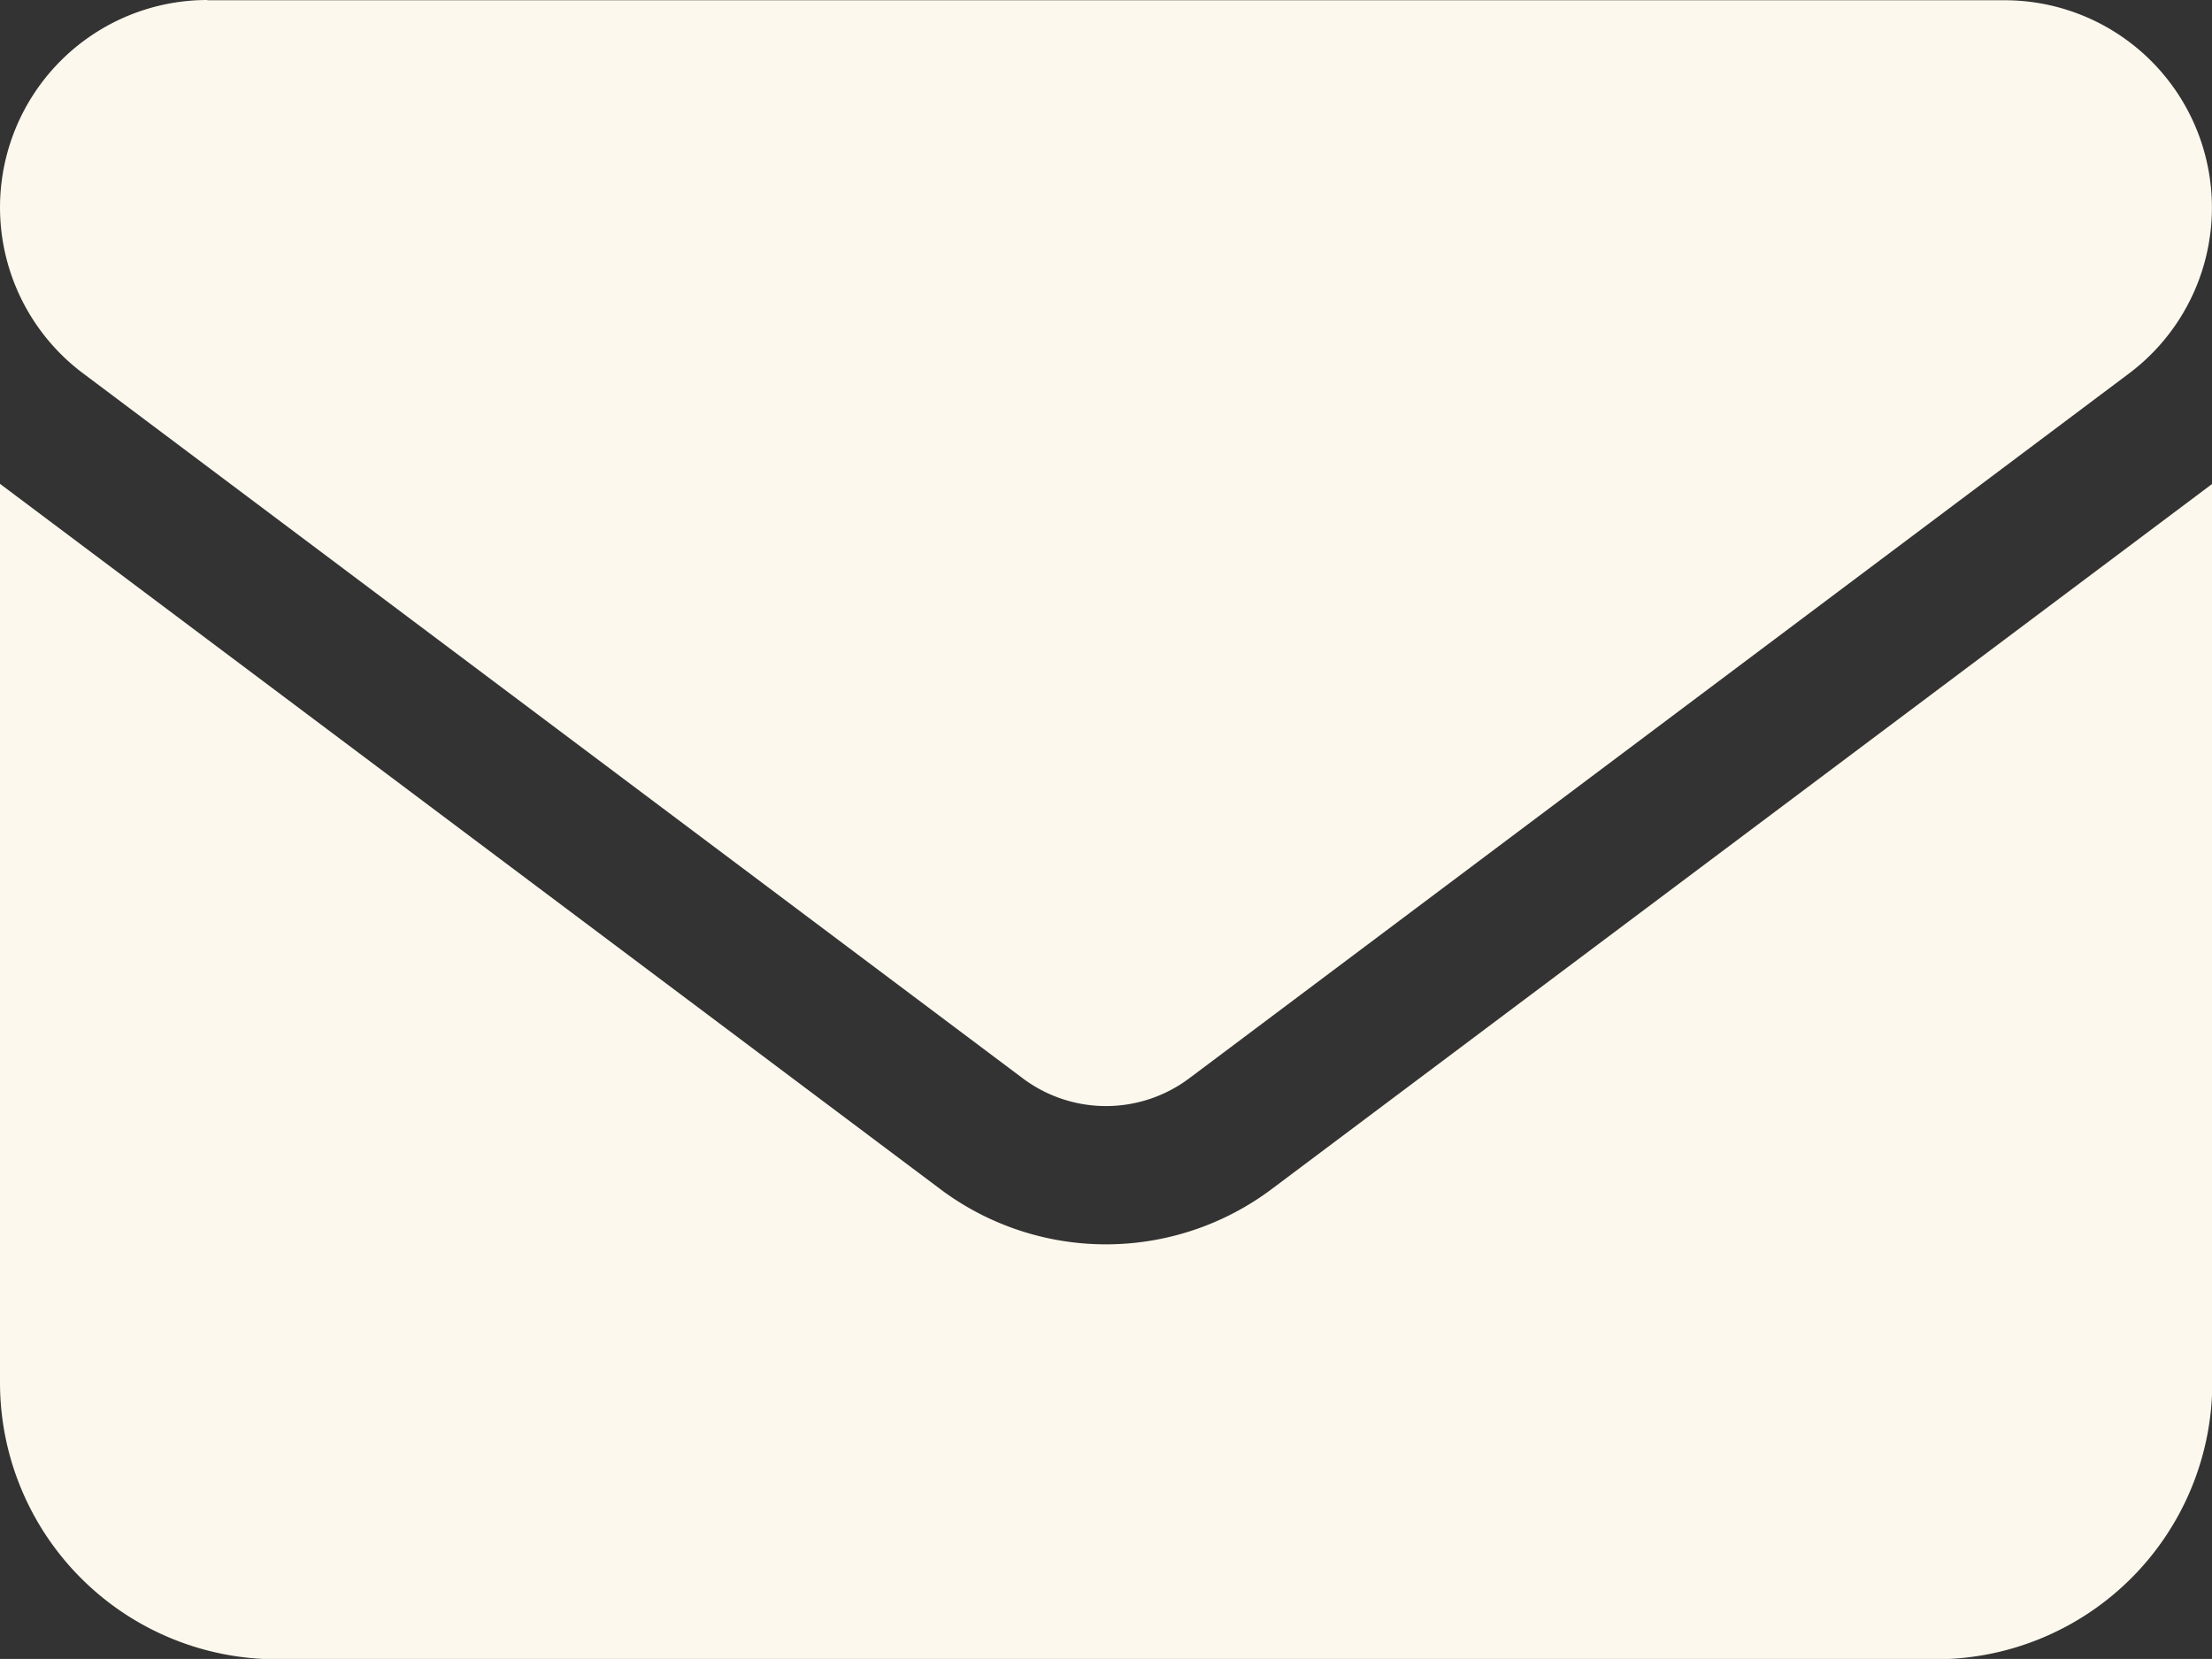 <svg xmlns="http://www.w3.org/2000/svg" width="36.566" height="27.424" viewBox="0 0 36.566 27.424">
  <rect x="0" y="0" width="36.566" height="27.424" fill="#333333" stroke="none"/>
  <g id="Group_21" data-name="Group 21" transform="translate(-1435.183 -46)">
    <path id="envelope-solid" d="M3.428,4.571a3.428,3.428,0,0,0-2.057,6.17L16.912,22.4a2.293,2.293,0,0,0,2.742,0l15.54-11.655a3.428,3.428,0,0,0-2.057-6.17H3.428ZM0,12.569V27.424A4.575,4.575,0,0,0,4.571,32H32a4.575,4.575,0,0,0,4.571-4.571V12.569L21.025,24.225a4.564,4.564,0,0,1-5.485,0Z" transform="translate(1435.183 41.429)" fill="#fdf8ed"/>
  </g>
</svg>
